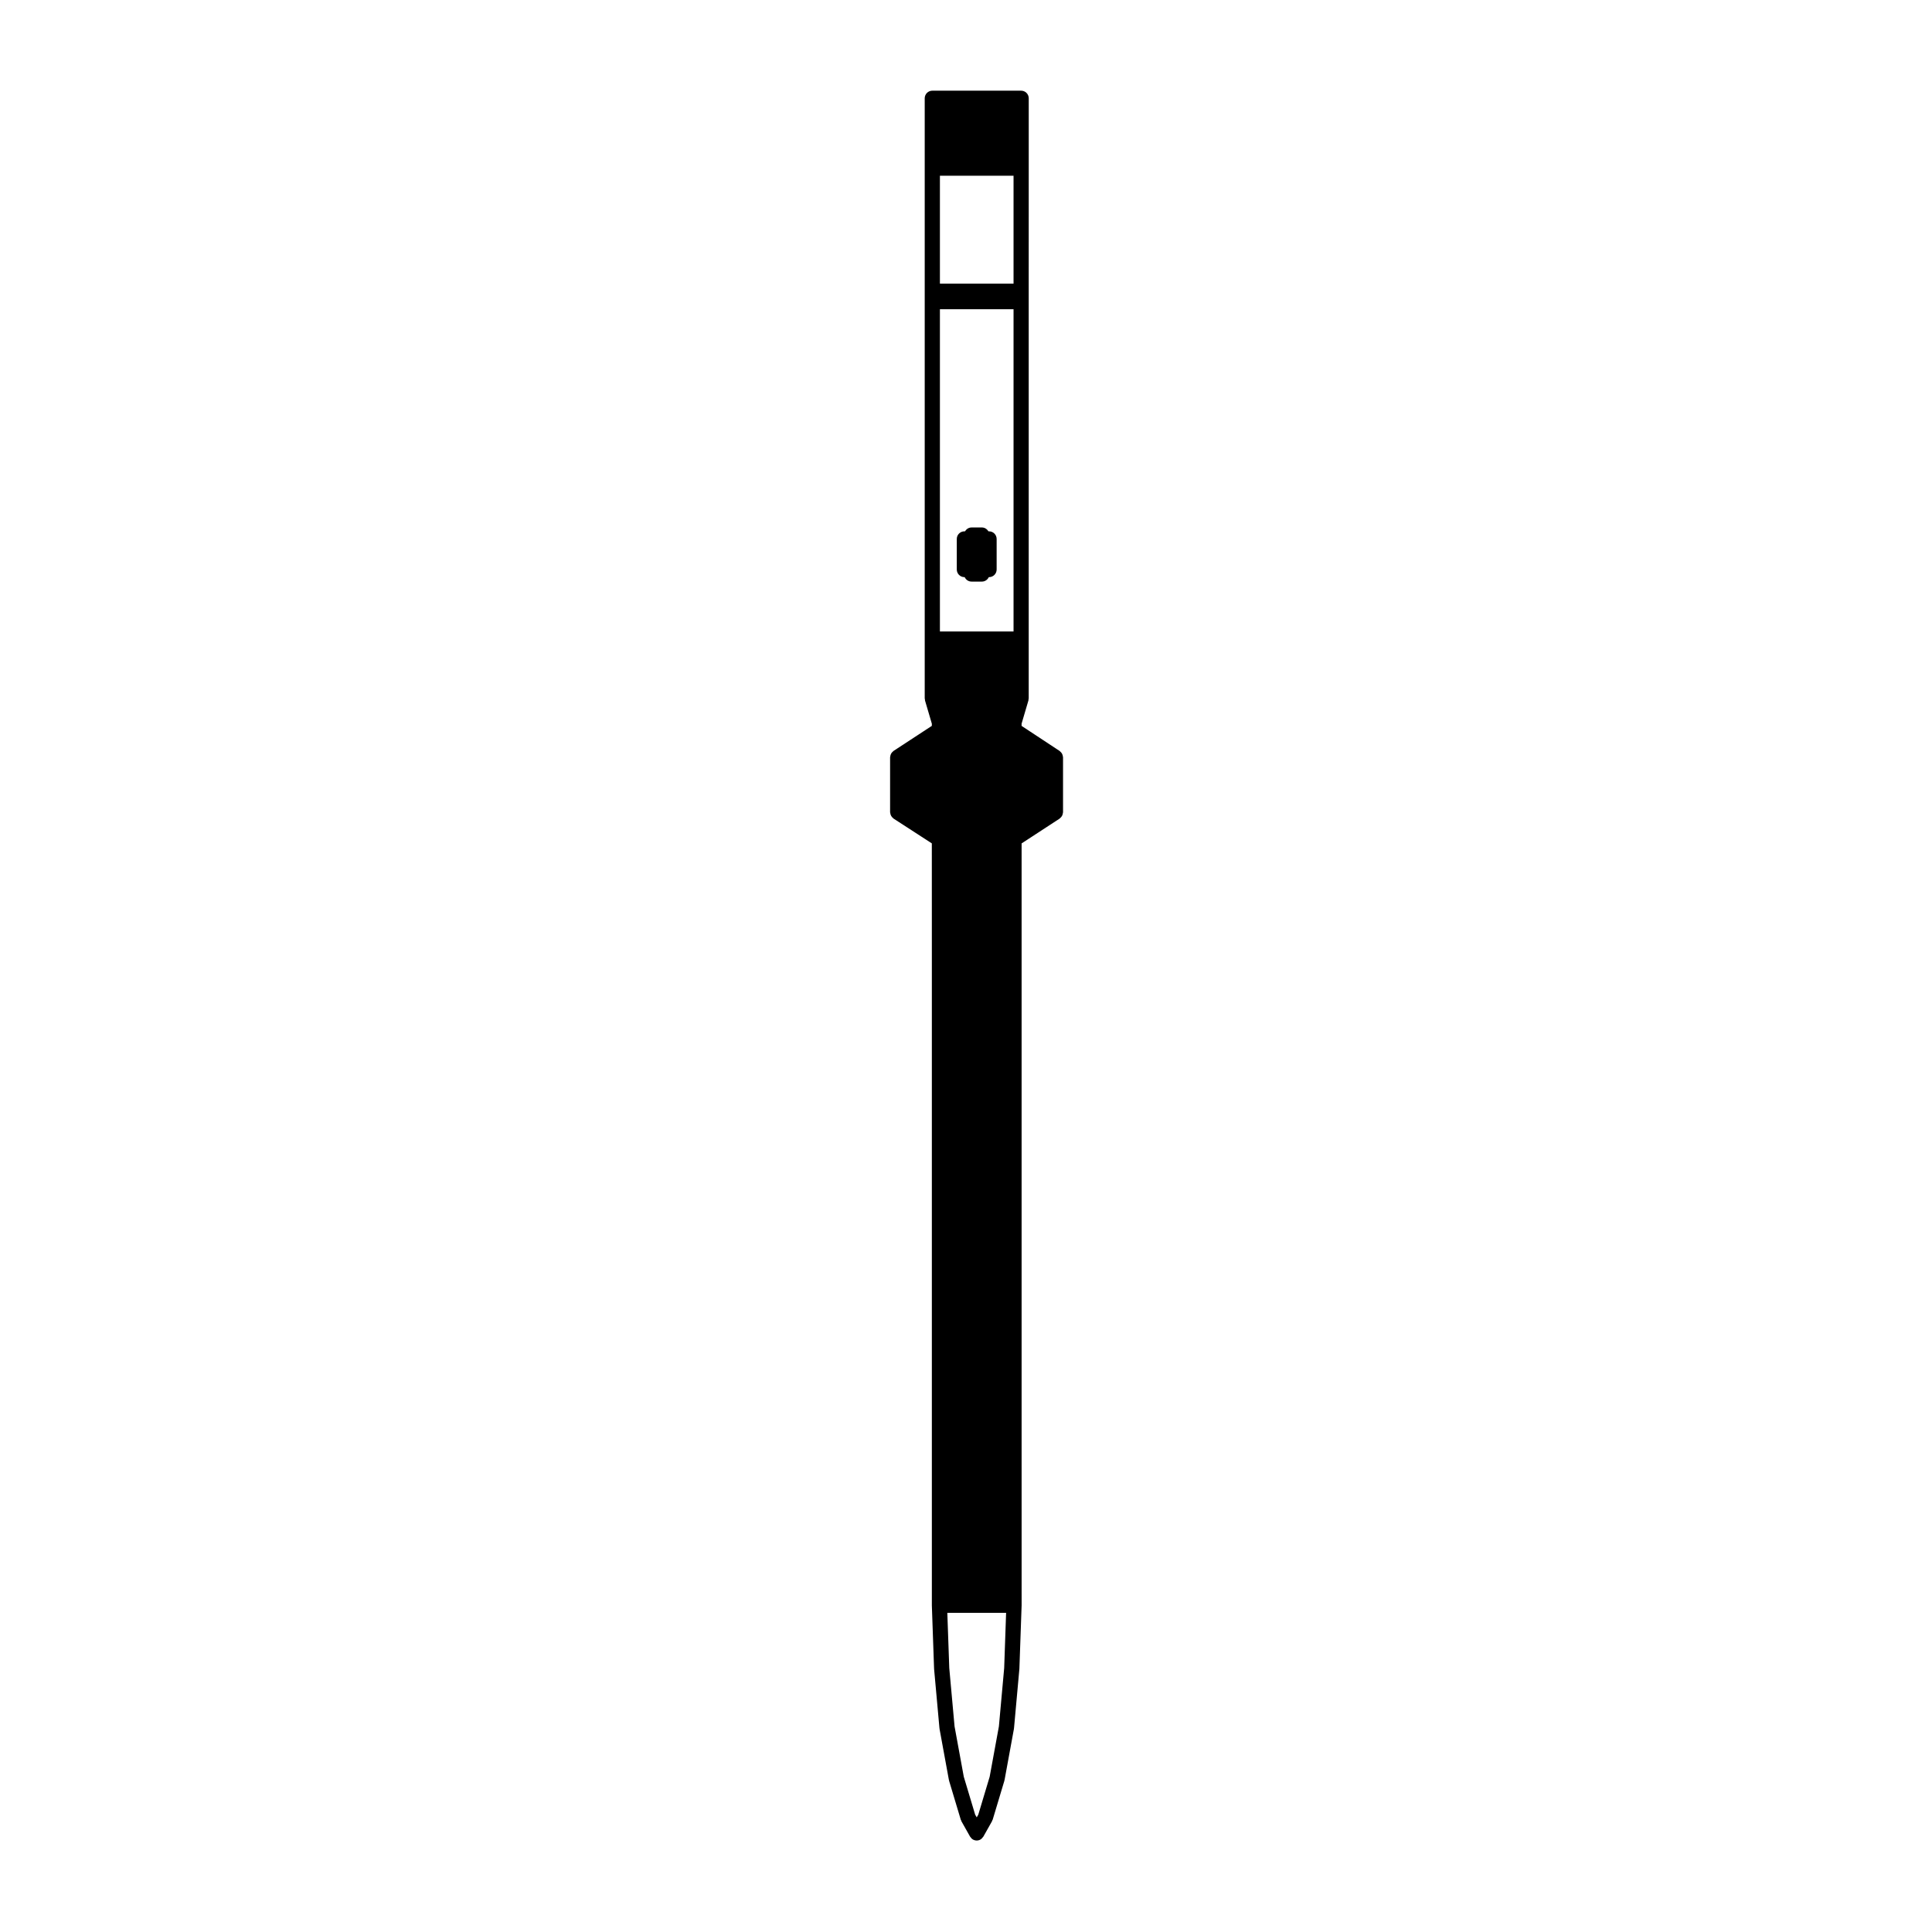 <?xml version="1.0" encoding="UTF-8"?>
<!-- Uploaded to: ICON Repo, www.svgrepo.com, Generator: ICON Repo Mixer Tools -->
<svg fill="#000000" width="800px" height="800px" version="1.1" viewBox="144 144 512 512" xmlns="http://www.w3.org/2000/svg">
 <g>
  <path d="m390.95 396.17v173.23c0 0.012 0.004 0.02 0.004 0.031 0 0.016-0.004 0.023-0.004 0.039l0.59 16.766c0 0.02 0.012 0.039 0.012 0.059 0 0.02-0.004 0.035-0.004 0.055l1.414 15.629c0 0.035 0.02 0.059 0.023 0.098 0 0.031-0.004 0.059 0 0.09l2.481 13.543c0.004 0.023 0.031 0.039 0.035 0.066 0.012 0.055 0 0.105 0.016 0.152l3.109 10.352c0.012 0.051 0.059 0.07 0.082 0.105 0.035 0.102 0.039 0.207 0.098 0.301l2.281 4.055c0.02 0.035 0.059 0.047 0.082 0.086 0.16 0.25 0.367 0.48 0.645 0.645 0.016 0.012 0.023 0.023 0.039 0.035 0 0 0 0.004 0.004 0.004 0.309 0.16 0.652 0.246 0.984 0.246 0.332 0 0.676-0.086 0.988-0.262 0 0 0-0.004 0.004-0.004 0.016-0.012 0.023-0.023 0.039-0.035 0.277-0.168 0.484-0.395 0.645-0.648 0.02-0.035 0.059-0.047 0.082-0.082l2.281-4.055c0.055-0.098 0.059-0.203 0.102-0.301 0.016-0.039 0.066-0.066 0.082-0.105l3.109-10.352c0.012-0.051 0-0.102 0.012-0.152 0.012-0.023 0.035-0.039 0.039-0.066l2.481-13.543c0.004-0.031-0.004-0.059 0-0.09 0-0.035 0.02-0.059 0.023-0.098l1.414-15.629c0.004-0.02-0.004-0.035-0.004-0.055 0-0.02 0.012-0.039 0.012-0.059l0.59-16.766c0-0.016-0.004-0.023-0.004-0.039 0-0.012 0.004-0.02 0.004-0.031v-2.715l-0.004-56.469v-142.69l10.07-6.57c0.059-0.039 0.09-0.102 0.141-0.141 0.105-0.09 0.203-0.176 0.293-0.289 0.086-0.102 0.152-0.203 0.211-0.312 0.066-0.109 0.105-0.223 0.145-0.344 0.039-0.133 0.07-0.266 0.082-0.402 0.012-0.07 0.039-0.125 0.039-0.195v-14.566c0-0.07-0.031-0.121-0.035-0.188-0.016-0.141-0.039-0.277-0.086-0.406-0.039-0.121-0.086-0.238-0.141-0.344-0.066-0.109-0.133-0.211-0.211-0.312-0.09-0.105-0.18-0.203-0.293-0.293-0.055-0.039-0.086-0.102-0.141-0.137l-10.078-6.641v-0.59l1.809-6.141c0.031-0.102 0.012-0.195 0.023-0.297 0.016-0.102 0.055-0.176 0.055-0.277v-107.88l0.008-32.637v-18.5c0-1.113-0.902-2.016-2.012-2.016h-23.539c-1.113 0-2.016 0.906-2.016 2.016v159.02c0 0.102 0.039 0.18 0.055 0.277 0.012 0.102-0.004 0.195 0.023 0.297l1.809 6.141v0.578l-10.152 6.644c-0.059 0.039-0.09 0.105-0.145 0.141-0.105 0.09-0.195 0.176-0.289 0.281-0.086 0.105-0.152 0.207-0.215 0.316-0.059 0.109-0.105 0.227-0.141 0.344-0.039 0.133-0.066 0.266-0.082 0.402-0.004 0.07-0.039 0.125-0.039 0.195v14.566c0 0.07 0.031 0.125 0.039 0.195 0.016 0.137 0.039 0.277 0.086 0.406 0.035 0.121 0.086 0.23 0.145 0.336 0.059 0.117 0.133 0.215 0.211 0.316 0.086 0.105 0.188 0.195 0.293 0.289 0.055 0.047 0.086 0.105 0.145 0.141l10.141 6.57zm19.168 189.88-1.402 15.469-2.445 13.336-3.012 10.035-0.418 0.734-0.418-0.734-3.012-10.035-2.445-13.336-1.402-15.469-0.516-14.629h15.578zm-17.031-395.48h19.512v28.598h-19.512zm0 35.383h19.512v85.391h-19.512z"/>
  <path d="m406.11 284.81h-0.172c-0.352-0.598-0.973-1.023-1.719-1.023h-2.754c-0.742 0-1.367 0.422-1.715 1.023h-0.176c-1.113 0-2.016 0.906-2.016 2.016v8.105c0 1.113 0.902 2.016 2.016 2.016h0.07c0.316 0.695 1.008 1.18 1.82 1.18h2.754c0.812 0 1.5-0.488 1.82-1.18h0.07c1.113 0 2.012-0.906 2.012-2.016v-8.105c-0.004-1.113-0.898-2.016-2.012-2.016z"/>
 </g>
</svg>